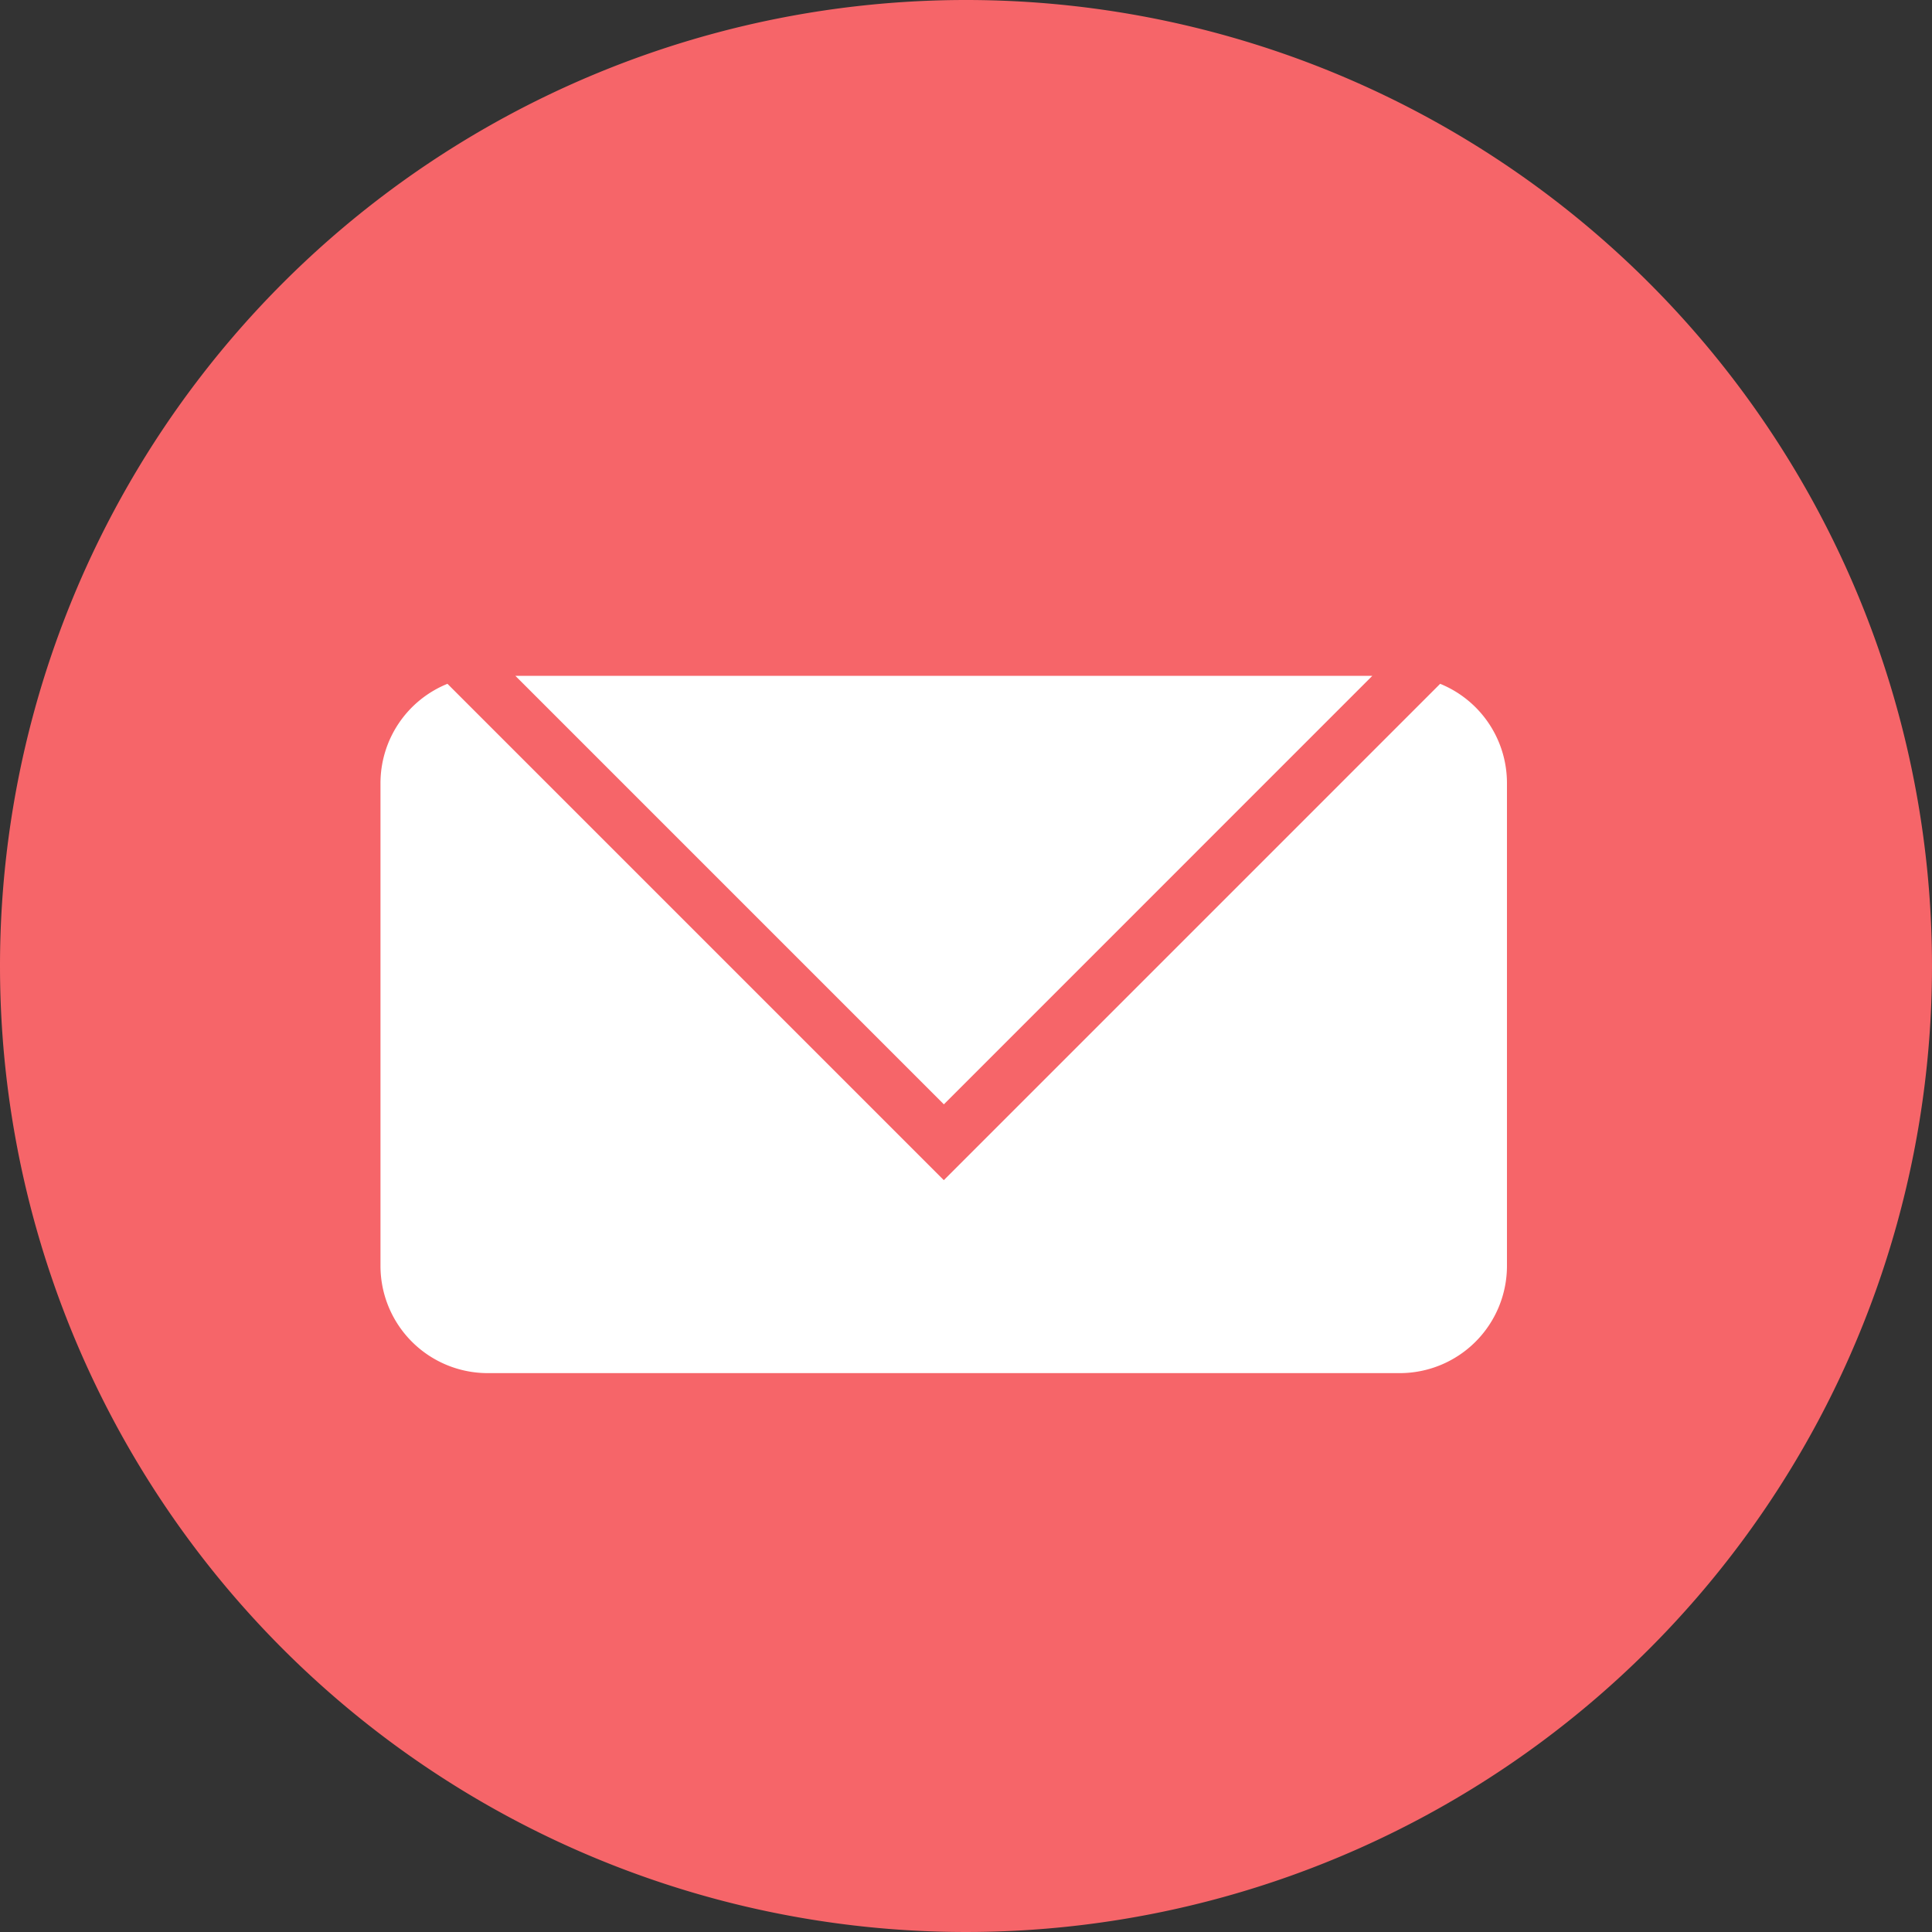 <svg xmlns="http://www.w3.org/2000/svg" width="33" height="33" viewBox="0 0 33 33">
  <rect x="0" y="0" width="33" height="33" fill="#333333" stroke="none"/>
  <g id="Groupe_11099" data-name="Groupe 11099" transform="translate(-375.5 -1303)">
    <path id="Tracé_11746" data-name="Tracé 11746" d="M16.5,0A16.5,16.5,0,1,1,0,16.5,16.5,16.5,0,0,1,16.5,0Z" transform="translate(375.5 1303)" fill="#f66569"/>
    <g id="Groupe_11028" data-name="Groupe 11028" transform="translate(-481.393 985.034)">
      <path id="Tracé_11744" data-name="Tracé 11744" d="M880.543,329.51H865.906l7.319,7.319Z" transform="translate(-0.21)" fill="#fff"/>
      <path id="Tracé_11745" data-name="Tracé 11745" d="M881.492,329.659l-8.478,8.478-8.478-8.478a1.831,1.831,0,0,0-1.144,1.7V339.6a1.832,1.832,0,0,0,1.833,1.833H880.8a1.832,1.832,0,0,0,1.833-1.833v-8.247A1.831,1.831,0,0,0,881.492,329.659Z" transform="translate(0 -0.013)" fill="#fff"/>
    </g>
  </g>
</svg>
